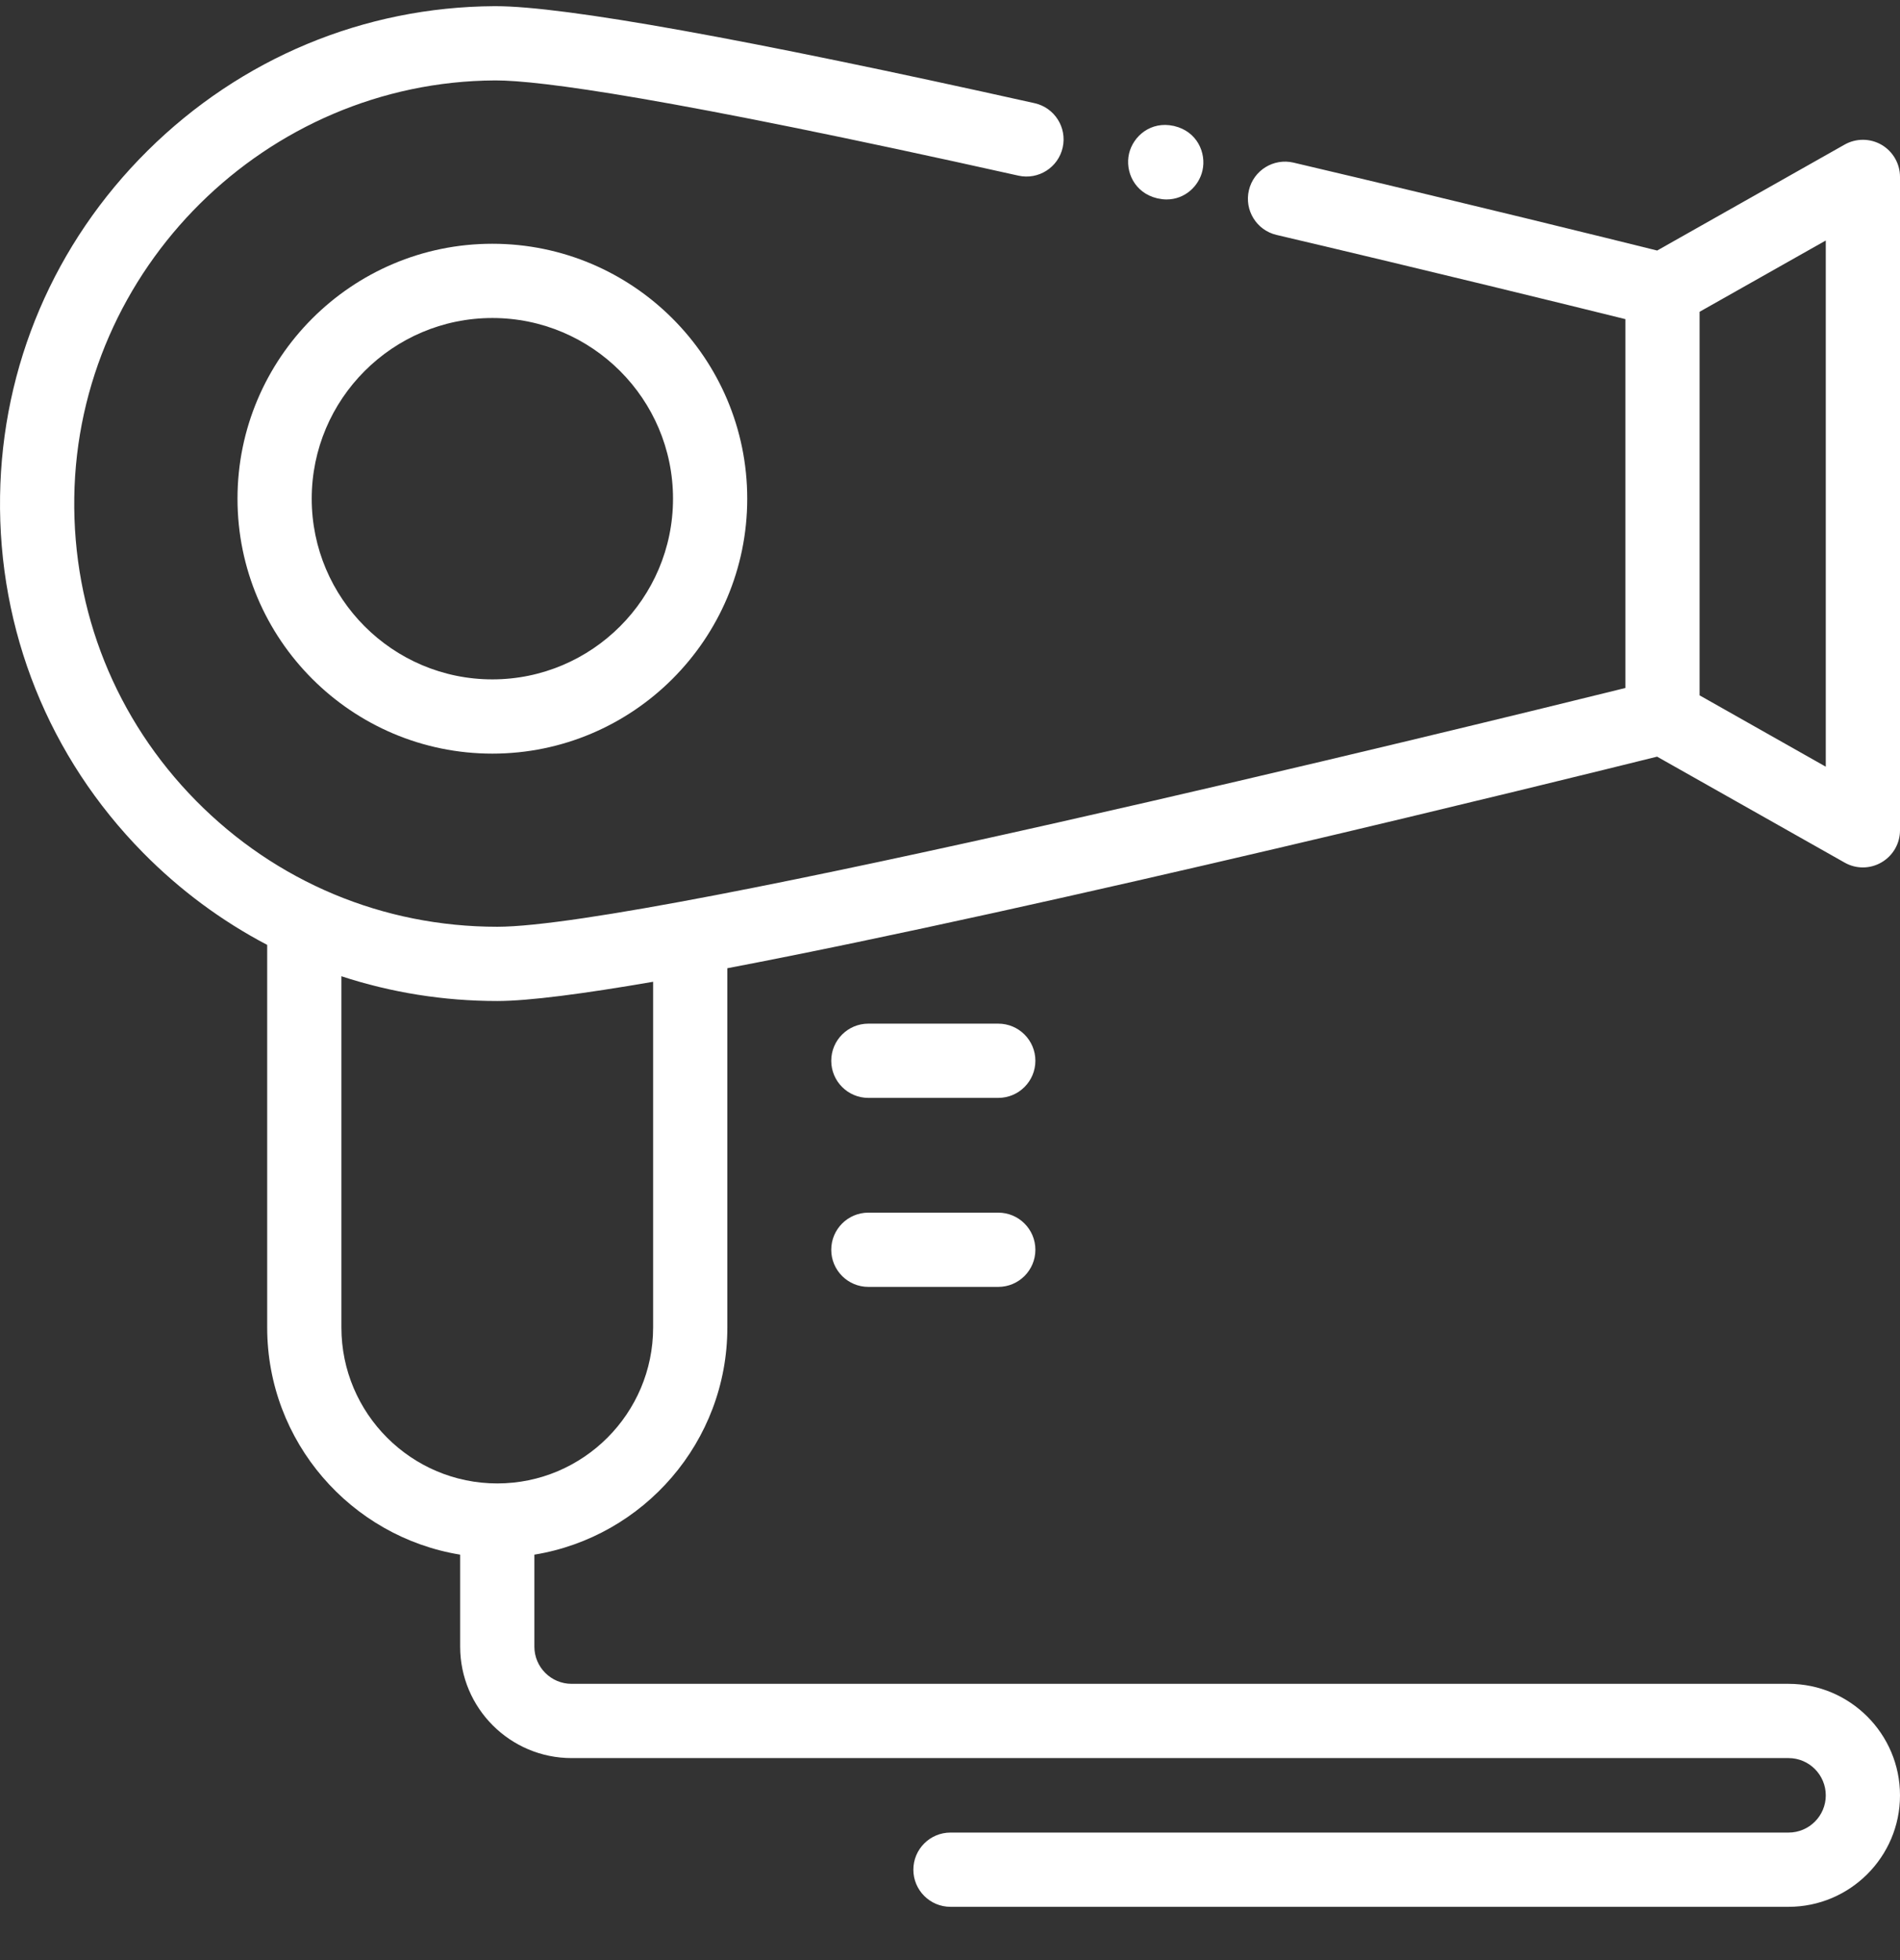 <?xml version="1.0" encoding="UTF-8"?>
<svg xmlns="http://www.w3.org/2000/svg" width="32" height="33" viewBox="0 0 32 33" fill="none">
  <rect x="0" y="0" width="32" height="33" fill="#333333" stroke="none"/>
  <path d="M12.25 22.35V16.301C17.639 15.275 26.294 13.14 27.909 12.739L31.068 14.523C31.163 14.577 31.269 14.604 31.375 14.604C31.484 14.604 31.593 14.575 31.69 14.518C31.882 14.406 32 14.201 32 13.979V2.978C32 2.756 31.882 2.551 31.69 2.438C31.498 2.327 31.261 2.325 31.068 2.434L27.91 4.218C27.15 4.029 24.695 3.422 21.786 2.738C21.45 2.659 21.113 2.867 21.034 3.203C20.955 3.539 21.163 3.876 21.499 3.955C24.152 4.579 26.426 5.138 27.375 5.373V11.583C24.645 12.258 10.971 15.603 8.375 15.603C6.452 15.603 4.65 14.849 3.3 13.48C1.951 12.111 1.223 10.297 1.251 8.373C1.306 4.524 4.484 1.375 8.334 1.354C8.339 1.354 8.344 1.354 8.35 1.354C9.085 1.354 11.212 1.634 17.152 2.957C17.489 3.032 17.823 2.82 17.898 2.483C17.973 2.146 17.761 1.812 17.424 1.737C12.557 0.653 9.503 0.104 8.347 0.104C8.34 0.104 8.333 0.104 8.326 0.104C6.131 0.116 4.057 0.98 2.486 2.537C0.915 4.094 0.033 6.16 0.001 8.355C-0.032 10.616 0.824 12.748 2.41 14.357C3.033 14.989 3.737 15.508 4.5 15.908V22.35C4.5 24.273 5.91 25.874 7.75 26.174V27.723C7.75 28.758 8.592 29.599 9.627 29.599H30.123C30.469 29.599 30.75 29.881 30.75 30.227C30.75 30.572 30.469 30.853 30.123 30.853H16.008C15.663 30.853 15.383 31.133 15.383 31.478C15.383 31.823 15.663 32.103 16.008 32.103H30.123C31.158 32.103 32 31.261 32 30.227C32 29.192 31.158 28.349 30.123 28.349H9.627C9.281 28.349 9 28.068 9 27.723V26.174C10.841 25.874 12.25 24.273 12.25 22.35ZM28.625 5.249L30.75 4.049V12.908L28.625 11.707V5.249ZM8.375 24.975C6.928 24.975 5.75 23.797 5.75 22.35V16.436C6.586 16.71 7.469 16.853 8.375 16.853C8.903 16.853 9.829 16.731 11 16.529V22.35C11 23.797 9.822 24.975 8.375 24.975Z" fill="white"></path>
  <path d="M16.813 17.234H14.625C14.28 17.234 14 17.514 14 17.859C14 18.204 14.28 18.484 14.625 18.484H16.813C17.158 18.484 17.438 18.204 17.438 17.859C17.438 17.514 17.158 17.234 16.813 17.234Z" fill="white"></path>
  <path d="M16.813 20.416H14.625C14.28 20.416 14 20.696 14 21.041C14 21.386 14.28 21.666 14.625 21.666H16.813C17.158 21.666 17.438 21.386 17.438 21.041C17.438 20.696 17.158 20.416 16.813 20.416Z" fill="white"></path>
  <path d="M8.292 4.104C5.926 4.104 4 6.029 4 8.396C4 10.763 5.926 12.688 8.292 12.688C10.659 12.688 12.585 10.763 12.585 8.396C12.585 6.029 10.659 4.104 8.292 4.104ZM8.292 11.438C6.615 11.438 5.25 10.073 5.25 8.396C5.25 6.718 6.615 5.354 8.292 5.354C9.97 5.354 11.335 6.718 11.335 8.396C11.335 10.073 9.97 11.438 8.292 11.438Z" fill="white"></path>
  <path d="M19.78 2.123L19.778 2.123C19.777 2.122 19.775 2.122 19.773 2.121C19.772 2.121 19.77 2.121 19.768 2.12L19.767 2.12C19.383 2.035 19.084 2.291 19.015 2.588C18.947 2.886 19.105 3.246 19.487 3.338L19.488 3.338C19.49 3.339 19.492 3.339 19.493 3.34C19.494 3.34 19.494 3.34 19.494 3.34C19.496 3.34 19.498 3.341 19.499 3.341L19.501 3.341C19.551 3.352 19.6 3.358 19.647 3.358C19.959 3.358 20.193 3.131 20.252 2.872C20.32 2.574 20.162 2.214 19.78 2.123Z" fill="white"></path>
</svg>
